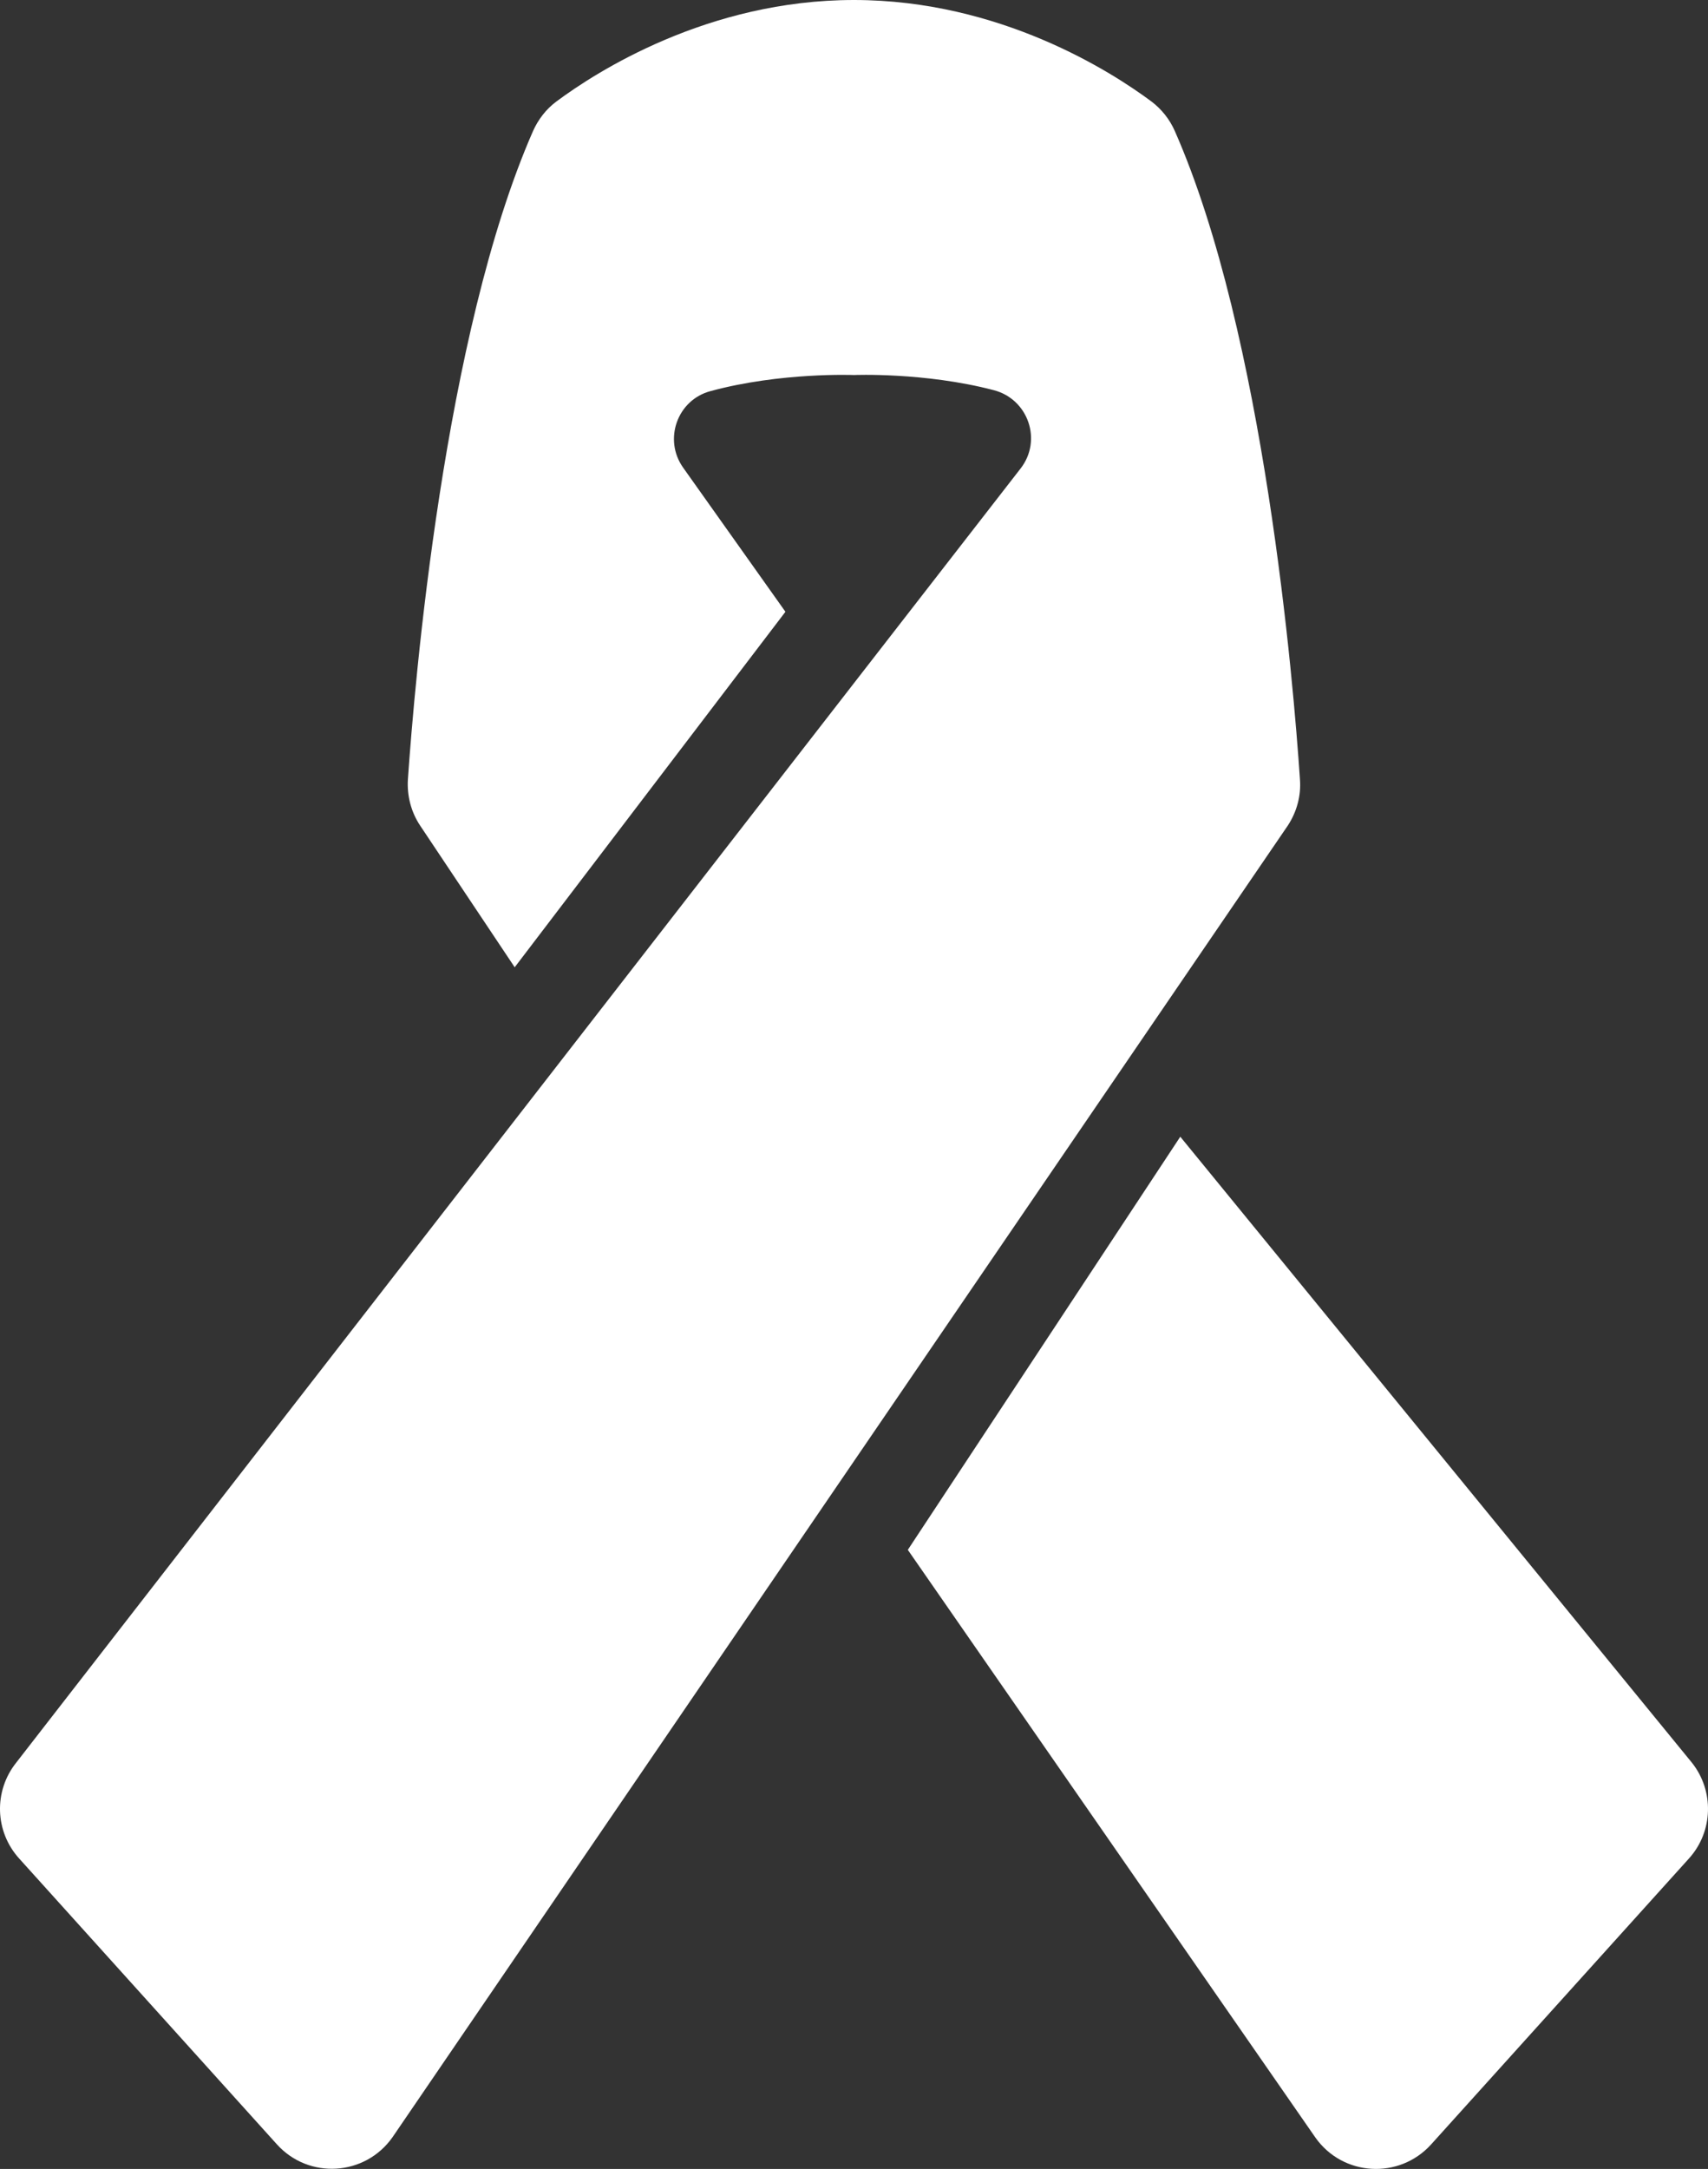 <?xml version="1.0" encoding="utf-8"?>
<!-- Generator: Adobe Illustrator 16.0.0, SVG Export Plug-In . SVG Version: 6.00 Build 0)  -->
<!DOCTYPE svg PUBLIC "-//W3C//DTD SVG 1.1//EN" "http://www.w3.org/Graphics/SVG/1.1/DTD/svg11.dtd">
<svg version="1.1" id="Calque_1" xmlns="http://www.w3.org/2000/svg" xmlns:xlink="http://www.w3.org/1999/xlink" x="0px" y="0px"
	 width="415.244px" height="527.012px" viewBox="0 0 415.244 527.012" enable-background="new 0 0 415.244 527.012"
	 xml:space="preserve">
<rect x="0" y="0" width="415.244" height="527.012" fill="#333333" stroke="none"/>
<path fill="#FFFFFF" d="M286.948,276.203l-66.241,100.383l99.061,142.761c6.673,9.497,20.377,10.278,28.132,1.742l62.695-69.487
	c5.949-6.551,6.19-16.469,0.72-23.322L286.948,276.203z"/>
<path fill="#FFFFFF" d="M316.041,189.405c-1.563-23.443-8.655-108.197-30.415-157.547c-1.263-2.885-3.246-5.349-5.711-7.213
	C270.298,17.492,243.128,0,207.604,0s-62.693,17.492-72.312,24.645c-2.524,1.864-4.448,4.388-5.71,7.213
	c-21.701,49.41-28.793,134.164-30.416,157.547c-0.24,3.967,0.782,7.934,3.005,11.24l22.962,34.383l65.82-86.377l-24.885-35.044
	c-4.809-6.792-1.443-16.41,6.672-18.574c17.071-4.628,34.863-3.907,34.863-3.907s17.131-0.721,33.962,3.667
	c8.415,2.164,11.901,12.202,6.552,19.054l-38.47,49.531L3.953,428.279c-5.53,6.913-5.229,16.771,0.721,23.323l62.634,69.426
	c7.754,8.597,21.46,7.754,28.131-1.742l217.657-318.7C315.26,197.279,316.342,193.372,316.041,189.405"/>
</svg>
